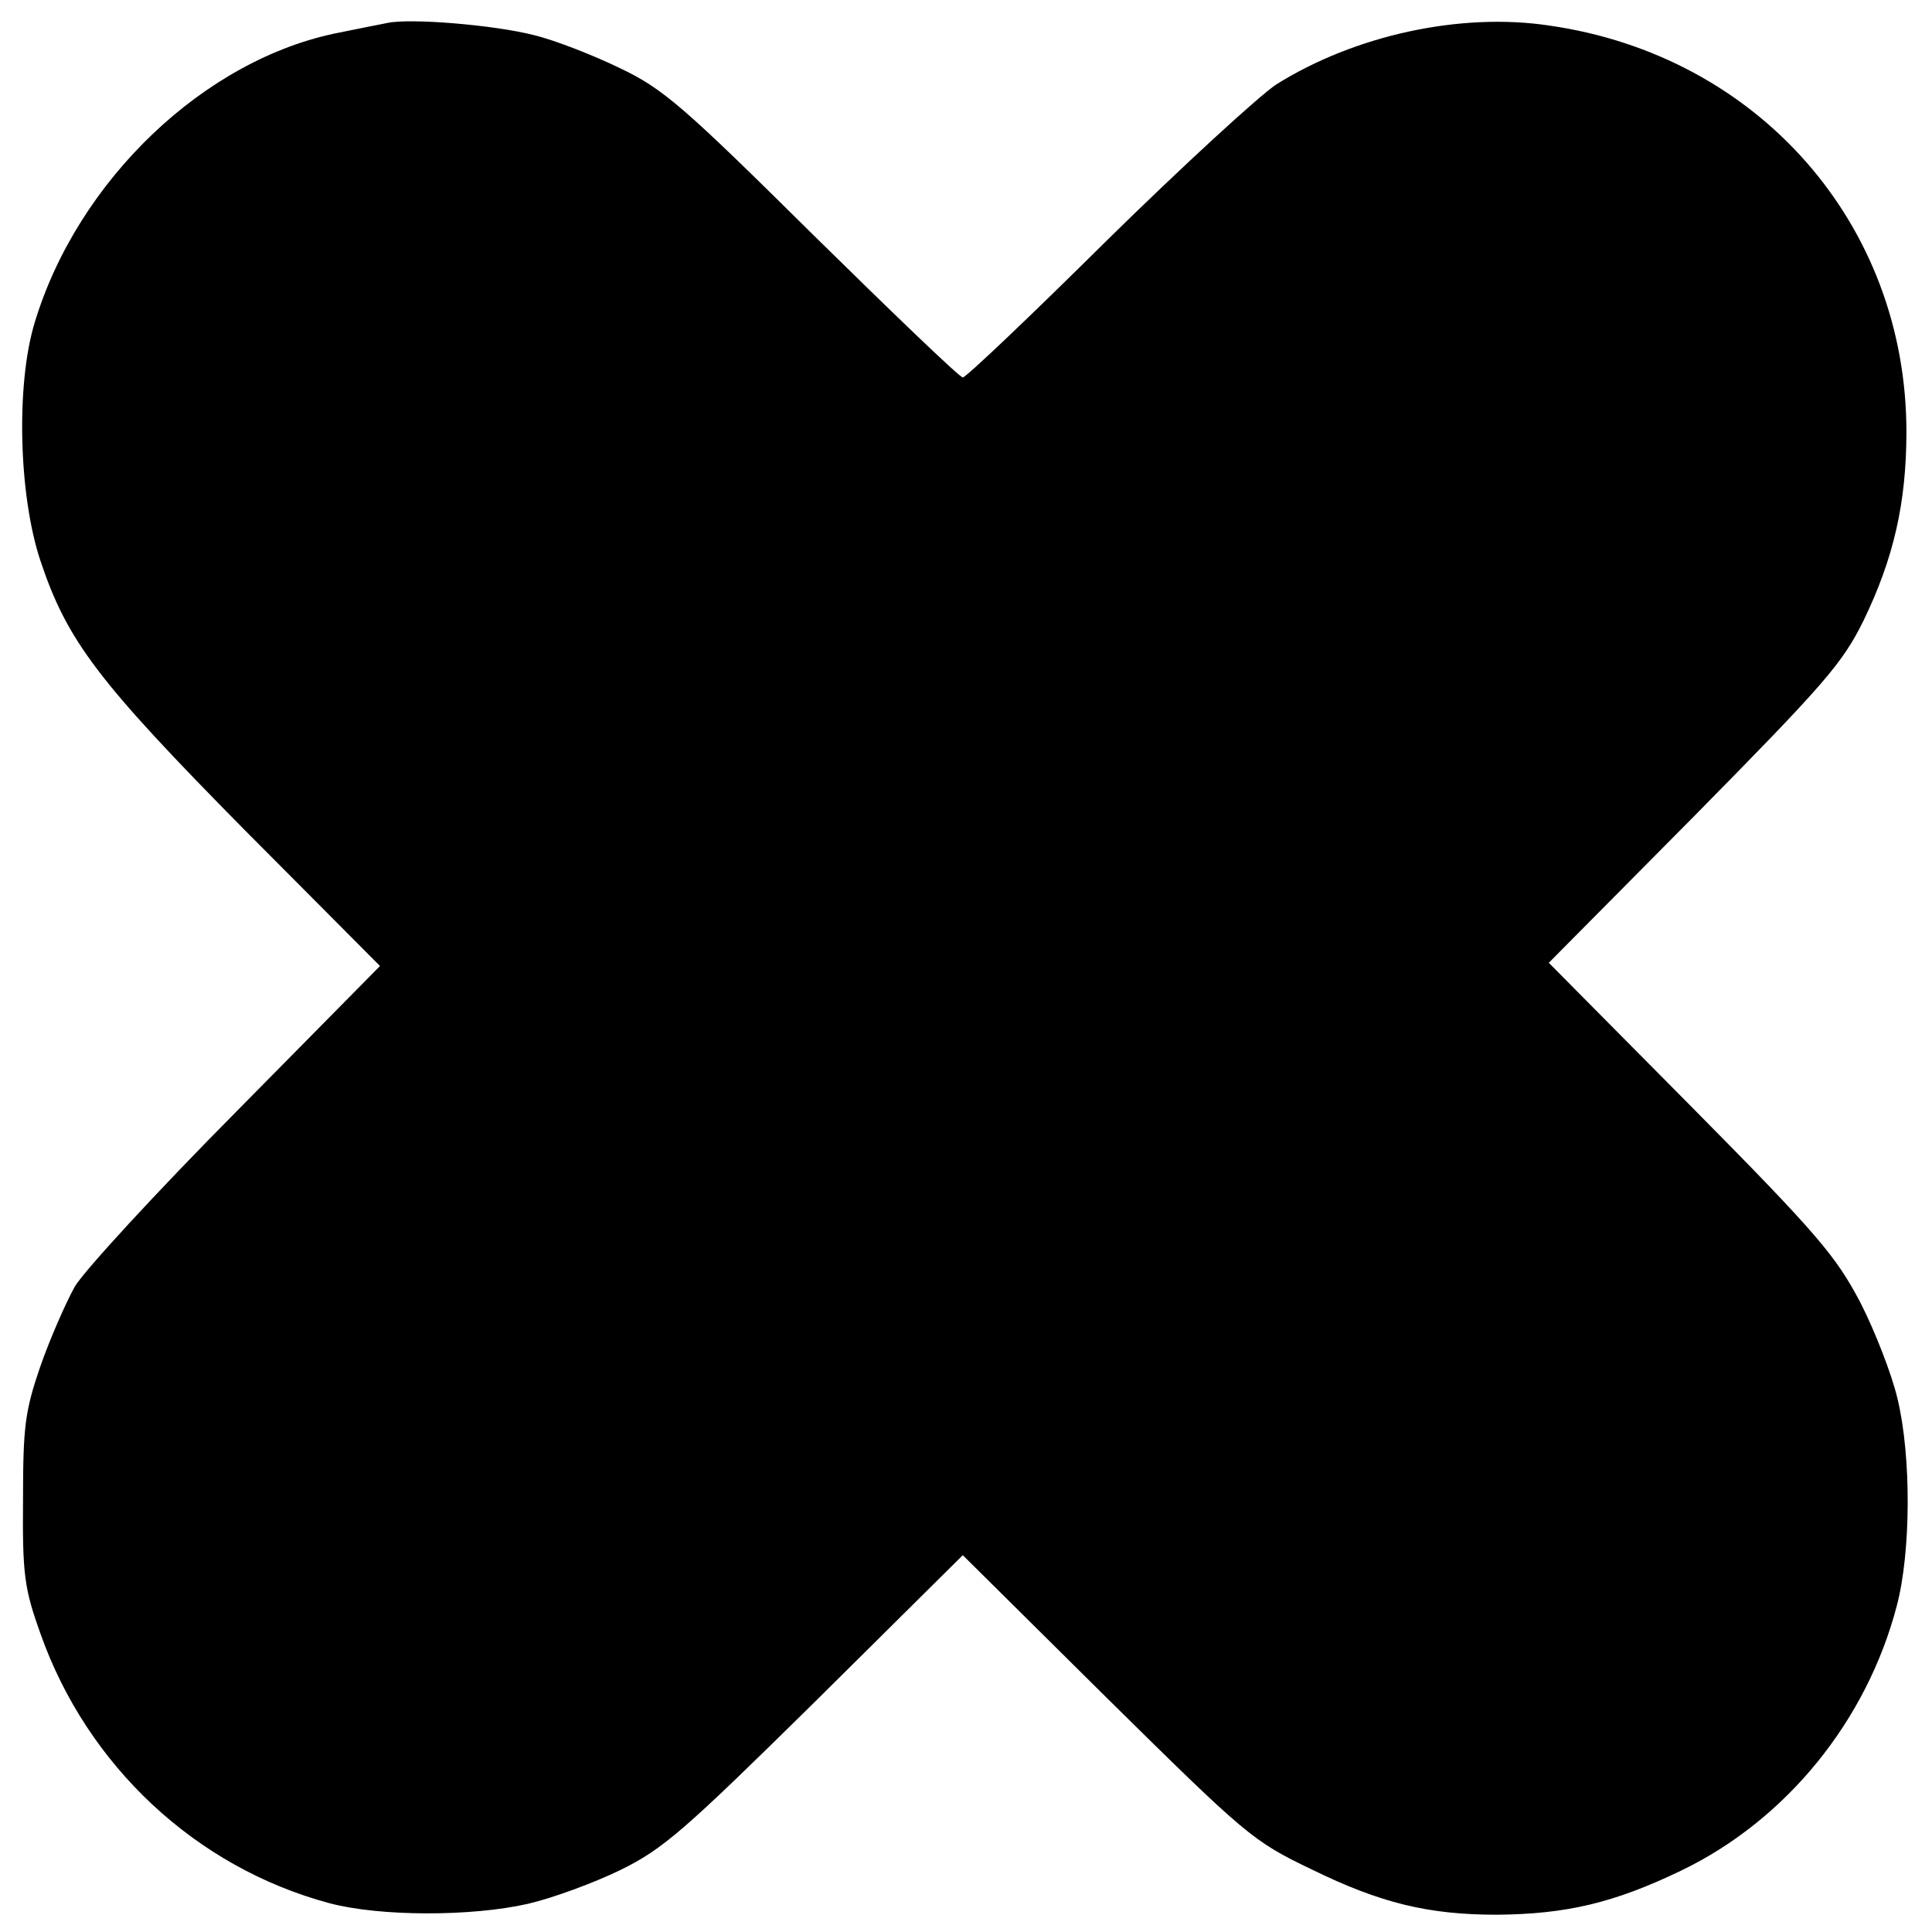 <?xml version="1.0" standalone="no"?>
<!DOCTYPE svg PUBLIC "-//W3C//DTD SVG 20010904//EN"
 "http://www.w3.org/TR/2001/REC-SVG-20010904/DTD/svg10.dtd">
<svg version="1.0" xmlns="http://www.w3.org/2000/svg"
 width="302pt" height="302pt" viewBox="0 0 302 302"
 preserveAspectRatio="xMidYMid meet">
<g transform="translate(0,302) scale(0.1,-0.1)"
fill="#000000" stroke="none">
<path d="M605 2984 c-11 -2 -45 -9 -75 -15 -210 -41 -409 -231 -476 -454 -29
-96 -25 -268 9 -371 42 -126 90 -189 320 -422 l211 -212 -225 -228 c-124 -125
-237 -248 -252 -273 -14 -25 -39 -82 -54 -125 -24 -70 -27 -94 -27 -209 -1
-116 2 -138 27 -208 73 -207 243 -366 452 -422 79 -21 222 -21 310 -1 39 9
104 33 145 53 67 33 99 61 305 264 l230 228 225 -223 c218 -215 228 -224 320
-268 108 -53 183 -71 290 -71 108 1 182 18 288 69 164 79 290 234 337 414 22
83 23 233 1 324 -9 38 -35 105 -58 150 -38 72 -65 105 -264 306 l-223 225 228
230 c203 206 231 238 264 305 47 97 67 184 67 295 0 324 -231 588 -558 635
-139 21 -304 -15 -427 -92 -27 -18 -147 -128 -266 -245 -118 -117 -219 -213
-224 -213 -5 0 -110 101 -234 223 -202 200 -234 228 -301 260 -41 20 -102 44
-135 52 -62 16 -195 27 -230 19z"/>
</g>
</svg>

